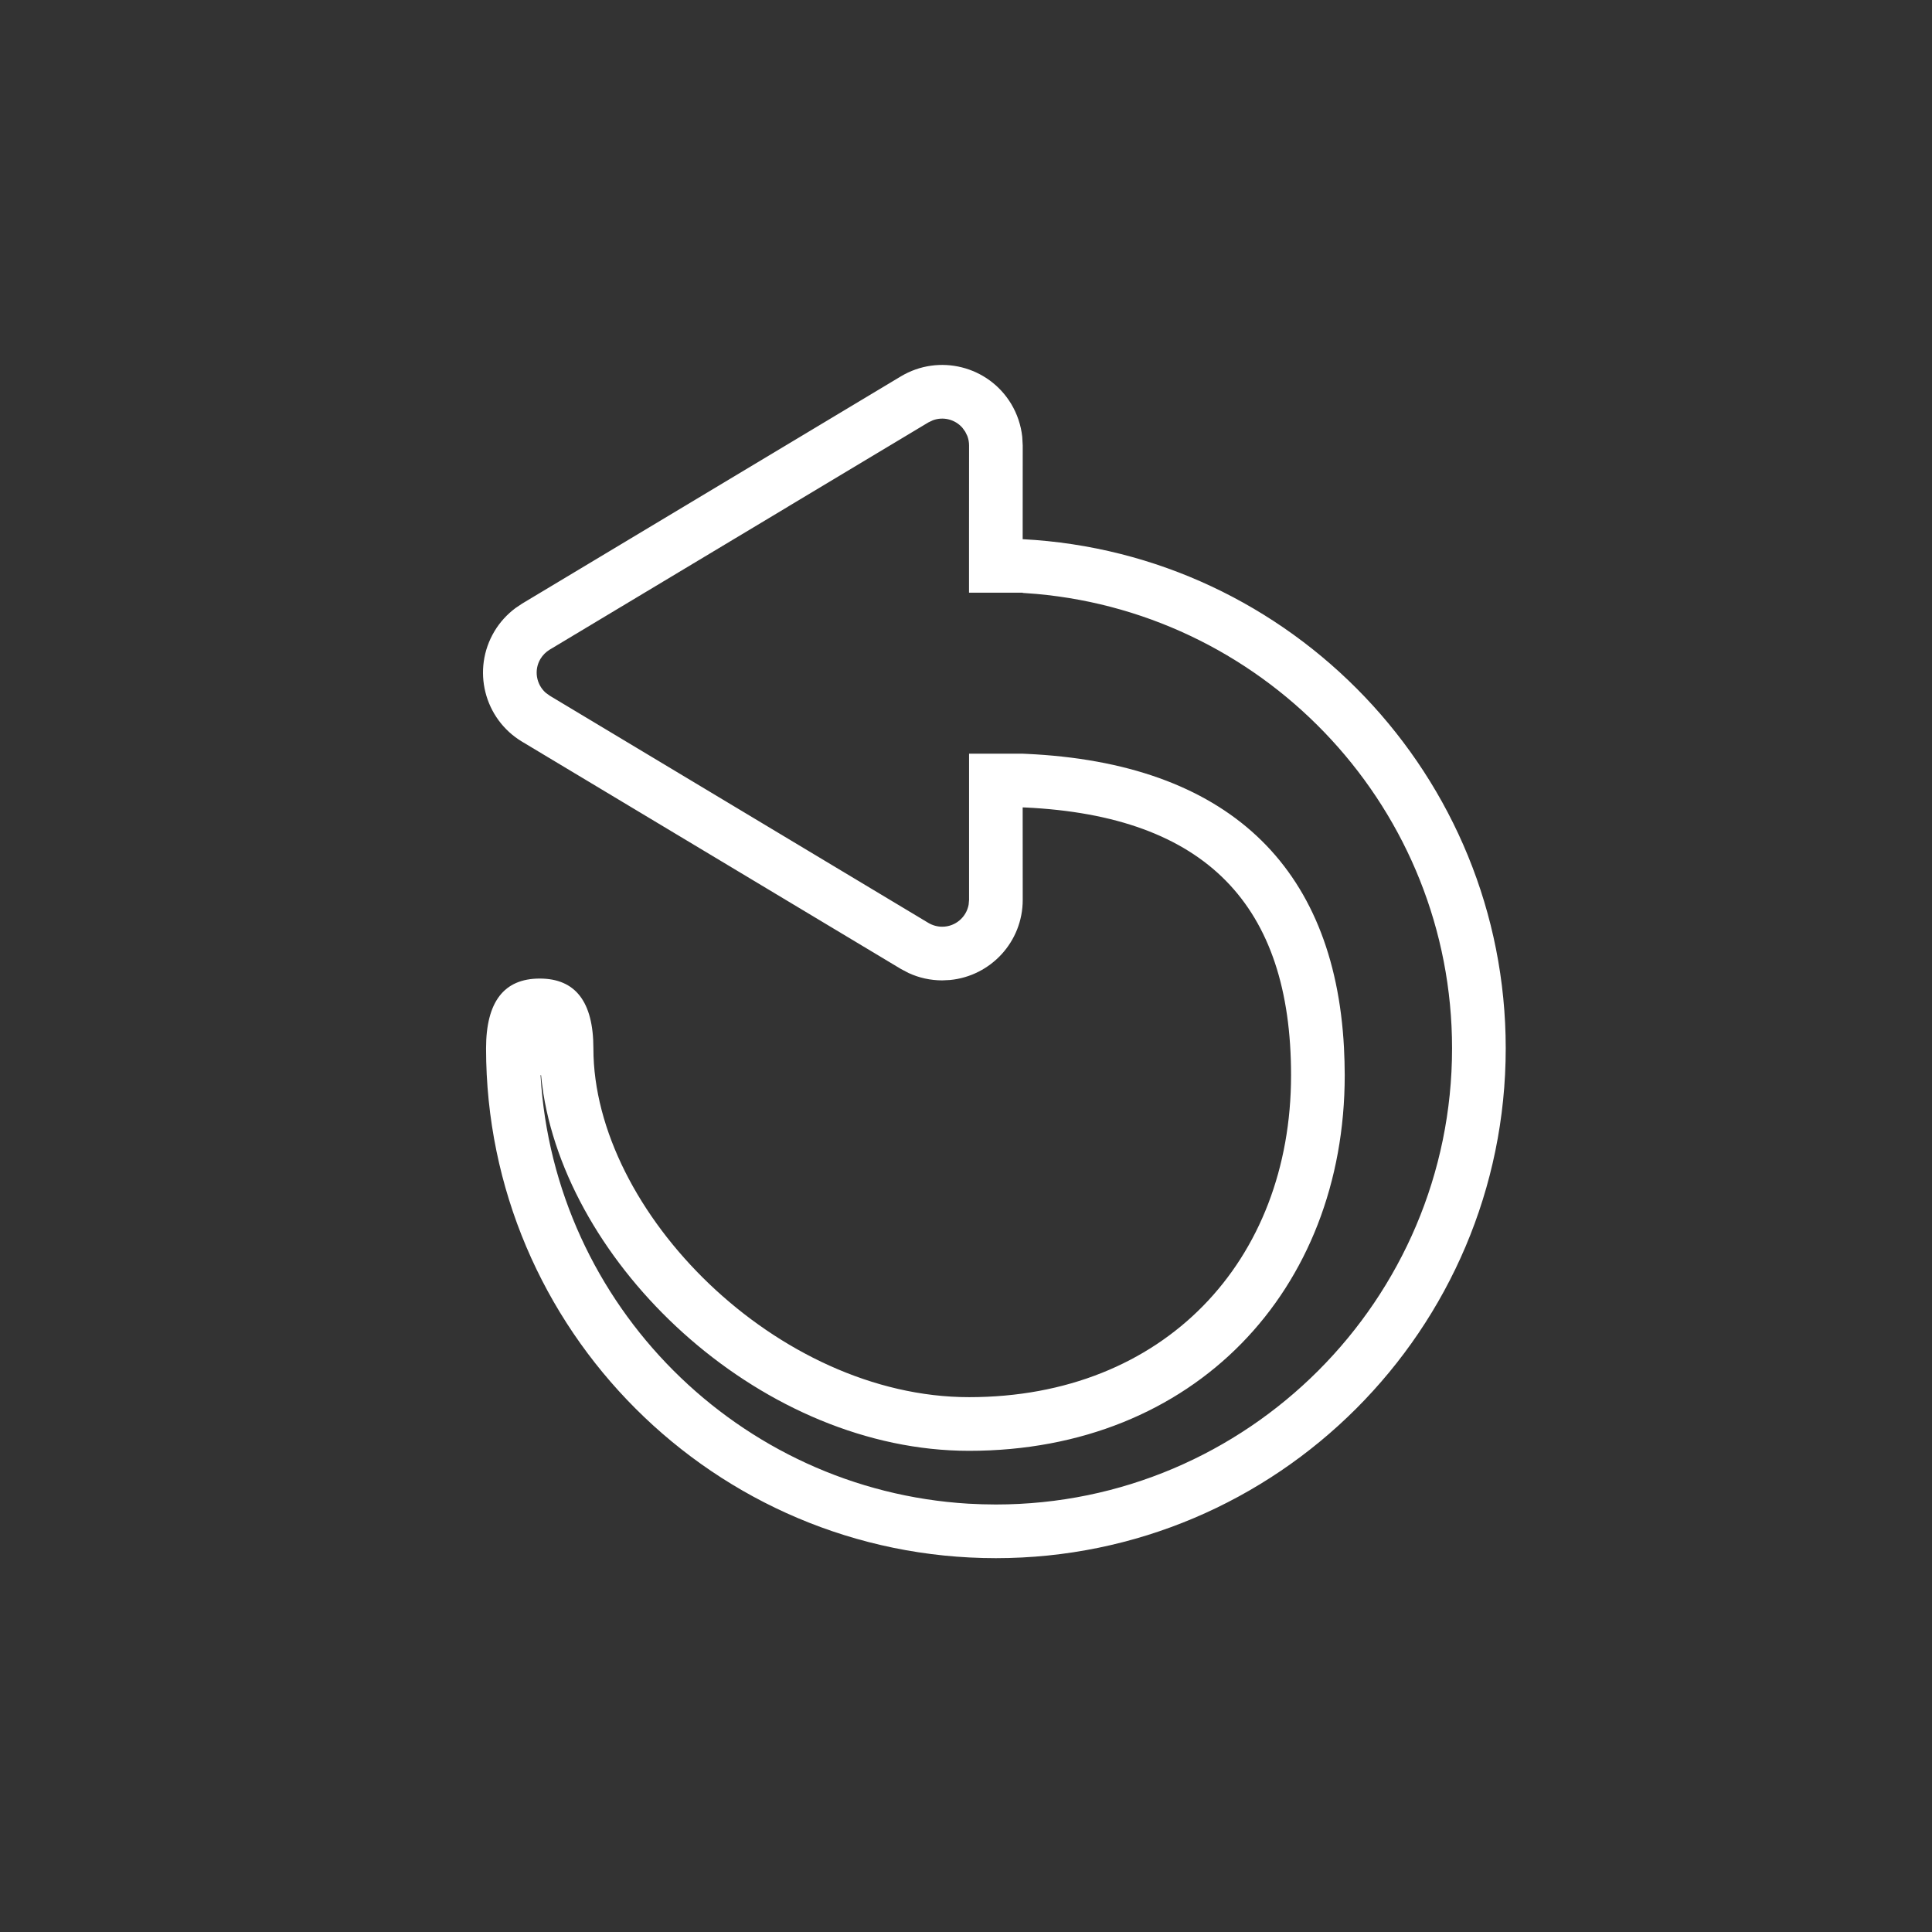 <?xml version="1.0" encoding="UTF-8"?>
<svg width="36px" height="36px" viewBox="0 0 36 36" version="1.1" xmlns="http://www.w3.org/2000/svg" xmlns:xlink="http://www.w3.org/1999/xlink">
    <rect x="0" y="0" width="36" height="36" fill="#333333" stroke="none"/>
    <title>ic-button-reset</title>
    <g id="ic-button-reset" stroke="none" stroke-width="1" fill="none" fill-rule="evenodd">
        <g id="button" fill="#FFFFFF" fill-rule="nonzero">
            <path d="M18.843,7.528 C18.955,7.715 19.024,7.923 19.048,8.138 L19.057,8.3 L19.056,10.047 C24.061,10.308 28.057,14.465 28.057,19.534 C28.057,24.77 23.793,29.034 18.557,29.034 C13.321,29.034 9.057,24.771 9.057,19.535 C9.057,18.668 9.39,18.234 10.057,18.234 C10.723,18.234 11.057,18.668 11.057,19.535 C11.057,22.576 14.483,26.034 18.057,26.034 C21.689,26.034 24.057,23.497 24.057,20.034 C24.057,16.867 22.47,15.204 19.099,15.046 L19.056,15.045 L19.057,16.768 C19.057,17.548 18.462,18.188 17.701,18.261 L17.557,18.268 C17.339,18.268 17.125,18.221 16.929,18.13 L16.785,18.054 L9.728,13.82 C9.018,13.394 8.788,12.473 9.214,11.762 C9.315,11.593 9.449,11.447 9.606,11.33 L9.728,11.248 L16.785,7.014 C17.495,6.588 18.417,6.818 18.843,7.528 Z M18.057,14.044 L19.056,14.044 L19.123,14.047 C22.857,14.218 24.863,16.128 25.043,19.52 L25.053,19.778 L25.057,20.034 C25.057,24.035 22.258,27.034 18.057,27.034 C14.25,27.034 10.661,23.711 10.125,20.377 L10.095,20.159 L10.082,20.034 L10.072,20.034 C10.326,24.322 13.766,27.763 18.045,28.019 L18.302,28.03 L18.557,28.034 C23.241,28.034 27.057,24.218 27.057,19.534 C27.057,15.107 23.648,11.456 19.312,11.067 L19.056,11.048 L19.057,11.044 L18.056,11.044 L18.056,10.034 L18.056,10.034 L18.057,8.3 C18.057,8.24 18.046,8.18 18.025,8.124 L17.985,8.043 L17.932,7.97 C17.795,7.814 17.575,7.759 17.381,7.832 L17.299,7.871 L10.243,12.105 C10.173,12.148 10.114,12.206 10.071,12.277 C9.945,12.487 9.992,12.753 10.17,12.91 L10.243,12.963 L17.299,17.197 C17.377,17.243 17.466,17.268 17.557,17.268 C17.802,17.268 18.006,17.091 18.049,16.858 L18.057,16.768 L18.057,14.044 Z" id="Combined-Shape"></path>
        </g>
    </g>
</svg>